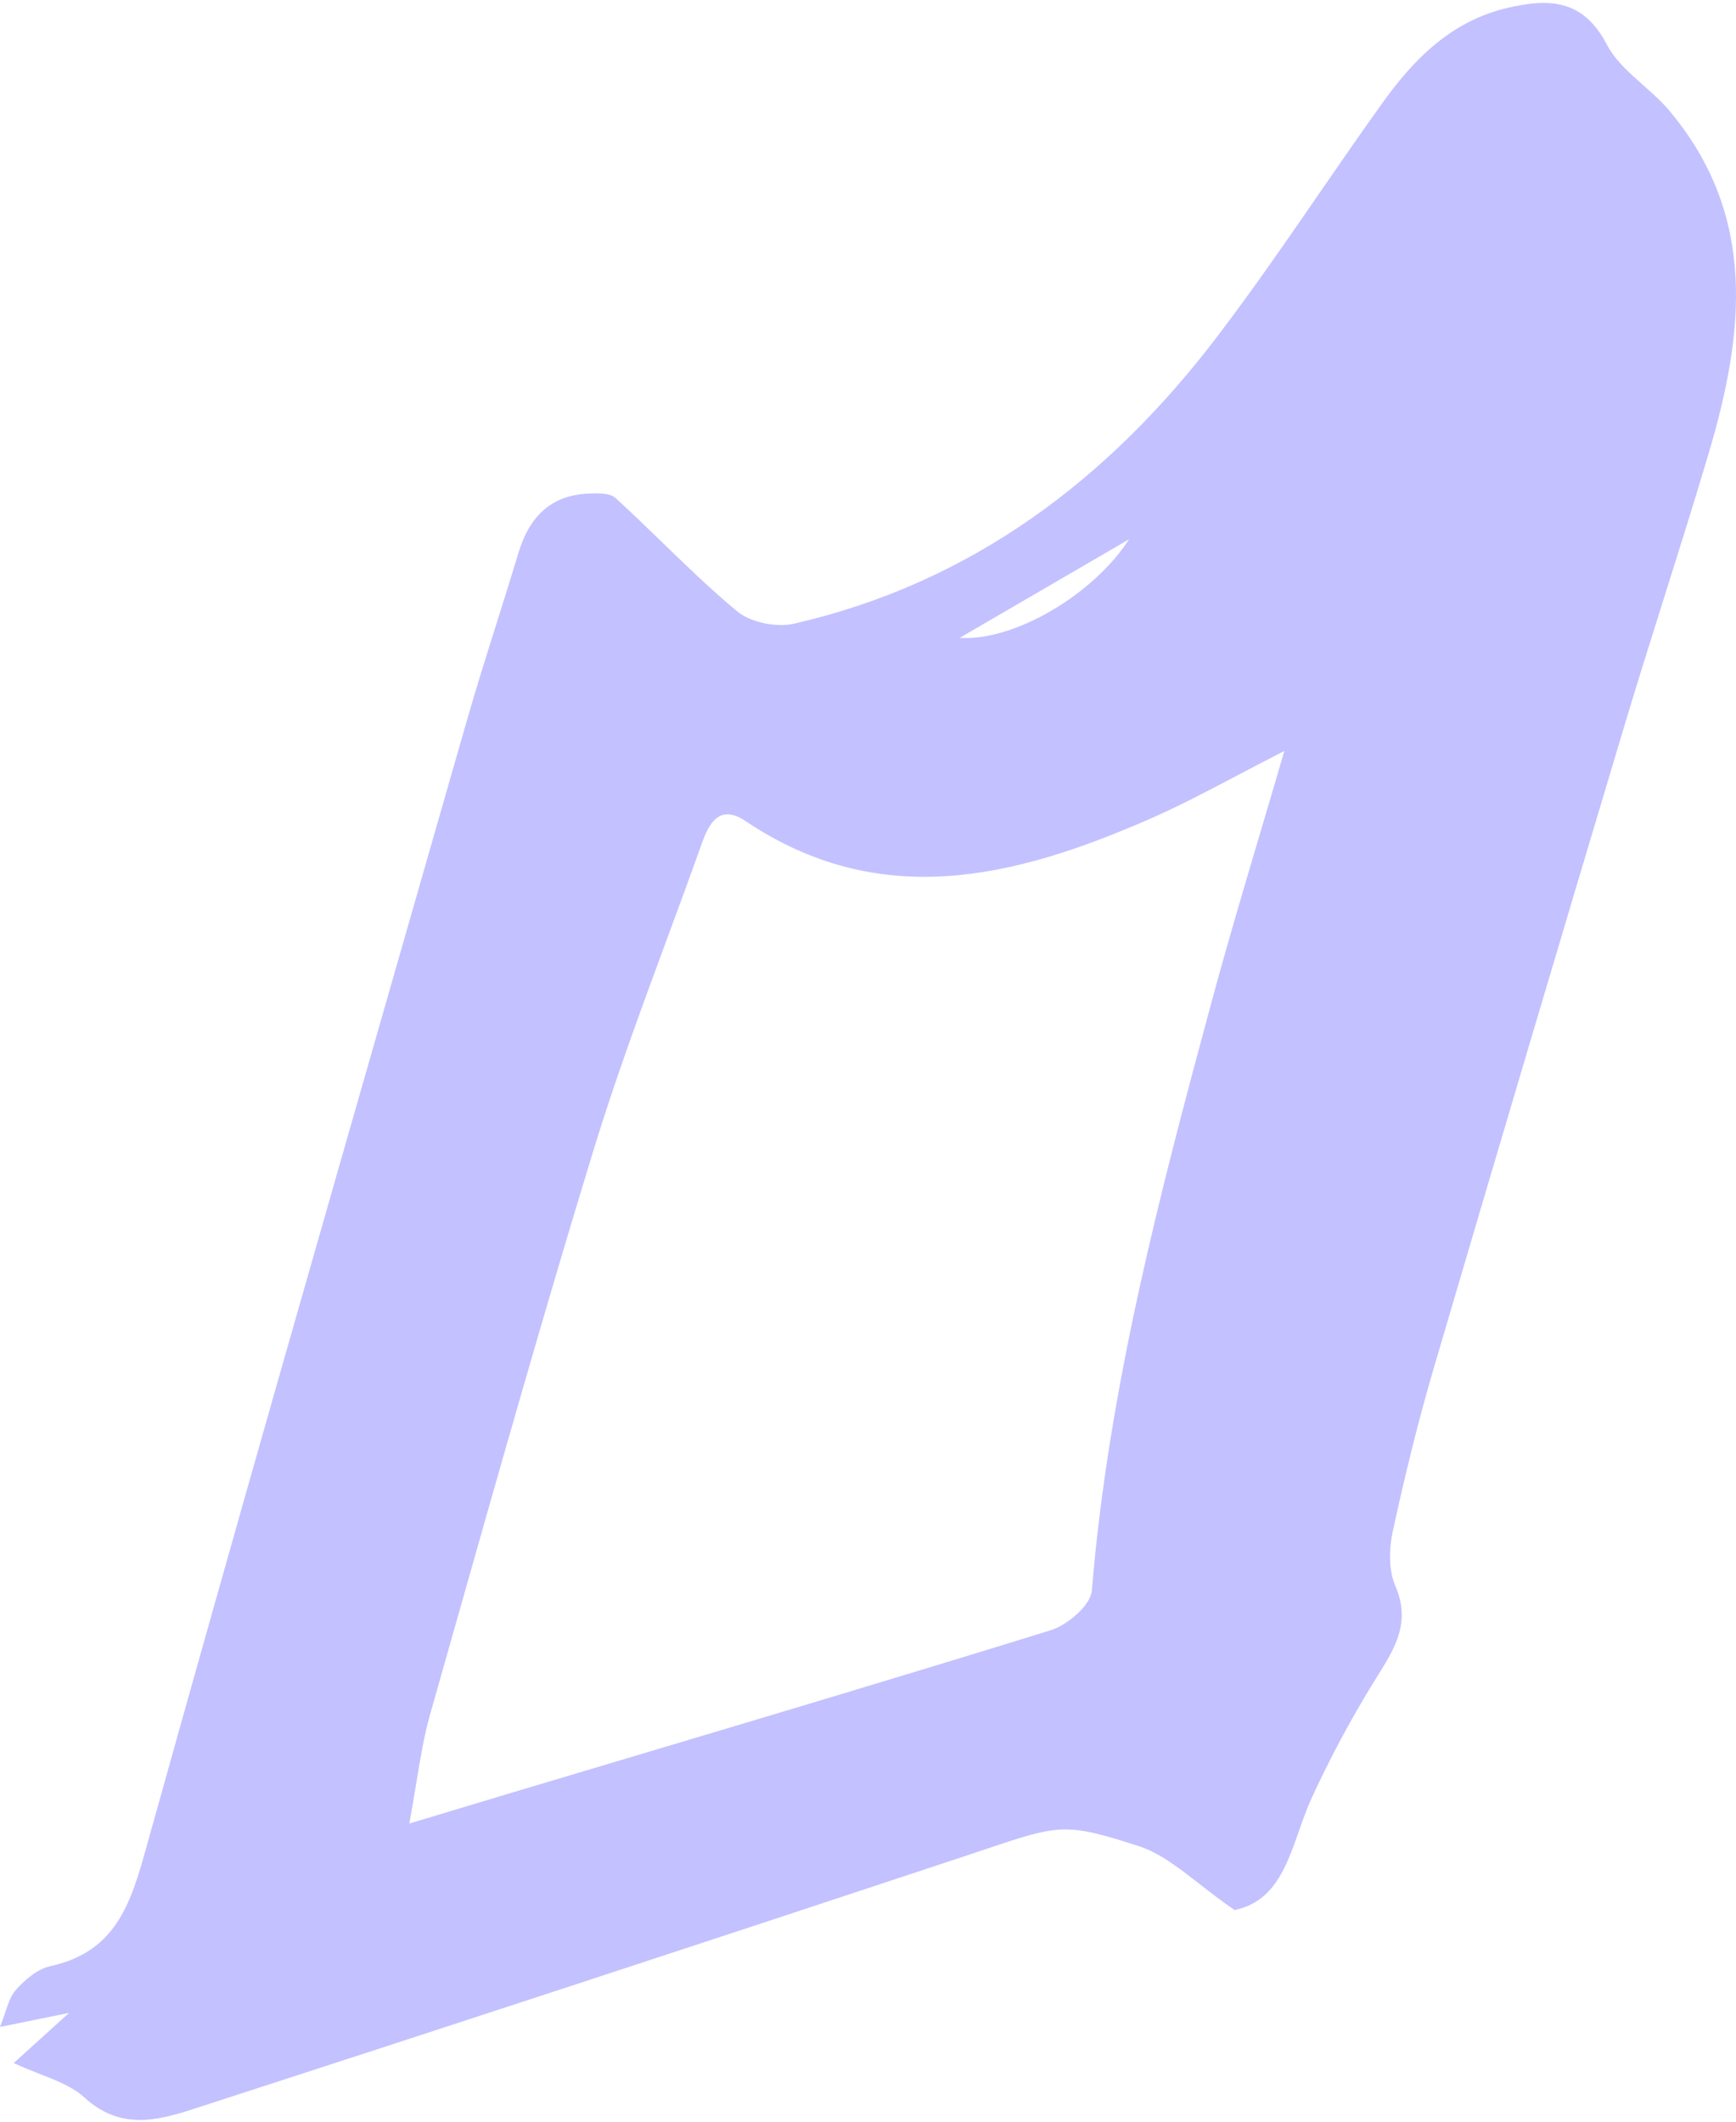 <?xml version="1.0" encoding="UTF-8"?> <svg xmlns="http://www.w3.org/2000/svg" width="72" height="88" viewBox="0 0 72 88" fill="none"> <path fill-rule="evenodd" clip-rule="evenodd" d="M49.738 78.131C48.848 77.44 48.087 76.848 47.224 76.569C44.187 75.586 43.93 75.672 40.844 76.708C40.577 76.798 40.289 76.895 39.976 76.999C29.337 80.527 18.684 84.019 8.02 87.474C6.468 87.979 4.959 88.334 3.498 86.994C3.021 86.557 2.373 86.303 1.653 86.021C1.305 85.884 0.94 85.742 0.569 85.568L2.866 83.487L0 84.071C0.088 83.855 0.156 83.651 0.219 83.463C0.347 83.082 0.453 82.764 0.659 82.534C1.036 82.111 1.557 81.666 2.087 81.55C4.862 80.943 5.443 78.873 6.106 76.494C9.71 63.556 13.412 50.644 17.114 37.732C17.856 35.145 18.598 32.557 19.339 29.97C19.74 28.57 20.177 27.181 20.615 25.792C20.917 24.833 21.219 23.874 21.509 22.912C21.947 21.458 22.825 20.54 24.413 20.471C24.788 20.455 25.293 20.44 25.527 20.653C26.184 21.253 26.823 21.872 27.462 22.492C28.475 23.473 29.487 24.454 30.569 25.353C31.126 25.816 32.202 26.036 32.925 25.87C40.326 24.173 45.993 19.859 50.488 13.954C51.952 12.03 53.325 10.038 54.698 8.046C55.573 6.777 56.448 5.507 57.347 4.255C58.655 2.433 60.205 0.869 62.521 0.328C64.233 -0.072 65.657 -0.044 66.645 1.852C66.981 2.496 67.559 3.008 68.142 3.525C68.522 3.861 68.903 4.199 69.222 4.576C72.892 8.929 72.345 13.807 70.881 18.752C70.288 20.755 69.66 22.748 69.032 24.741L69.032 24.742C68.464 26.545 67.896 28.348 67.354 30.159C64.702 39.012 62.073 47.872 59.466 56.739C58.81 58.974 58.258 61.242 57.764 63.518C57.608 64.238 57.587 65.123 57.87 65.775C58.525 67.286 57.852 68.361 57.137 69.505L57.136 69.507C57.063 69.623 56.99 69.74 56.918 69.858C55.994 71.368 55.159 72.931 54.418 74.537C54.208 74.993 54.038 75.476 53.87 75.952C53.344 77.447 52.839 78.881 51.204 79.222C50.663 78.851 50.184 78.478 49.738 78.131ZM53.268 31.147C52.595 31.488 51.957 31.825 51.339 32.15C50.042 32.833 48.835 33.468 47.587 34.01C42.056 36.411 36.498 37.798 30.922 34.056C29.843 33.331 29.41 34.131 29.095 35.016C28.624 36.341 28.137 37.661 27.649 38.982C26.583 41.872 25.516 44.762 24.616 47.703C22.601 54.289 20.724 60.916 18.848 67.543C18.513 68.726 18.178 69.909 17.842 71.092C17.588 71.984 17.437 72.905 17.265 73.953C17.179 74.478 17.088 75.034 16.976 75.634C17.496 75.478 17.978 75.332 18.434 75.195L18.436 75.194C19.366 74.914 20.187 74.666 21.009 74.42C22.657 73.927 24.305 73.435 25.953 72.943C31.835 71.188 37.718 69.432 43.581 67.615C44.275 67.4 45.233 66.579 45.283 65.975C45.975 57.604 48.092 49.53 50.274 41.468C50.897 39.166 51.575 36.879 52.277 34.511C52.603 33.41 52.935 32.292 53.268 31.147ZM39.805 26.455C42.047 26.609 45.355 24.663 46.829 22.366L39.805 26.455Z" fill="#8884FF" fill-opacity="0.5"></path> </svg> 